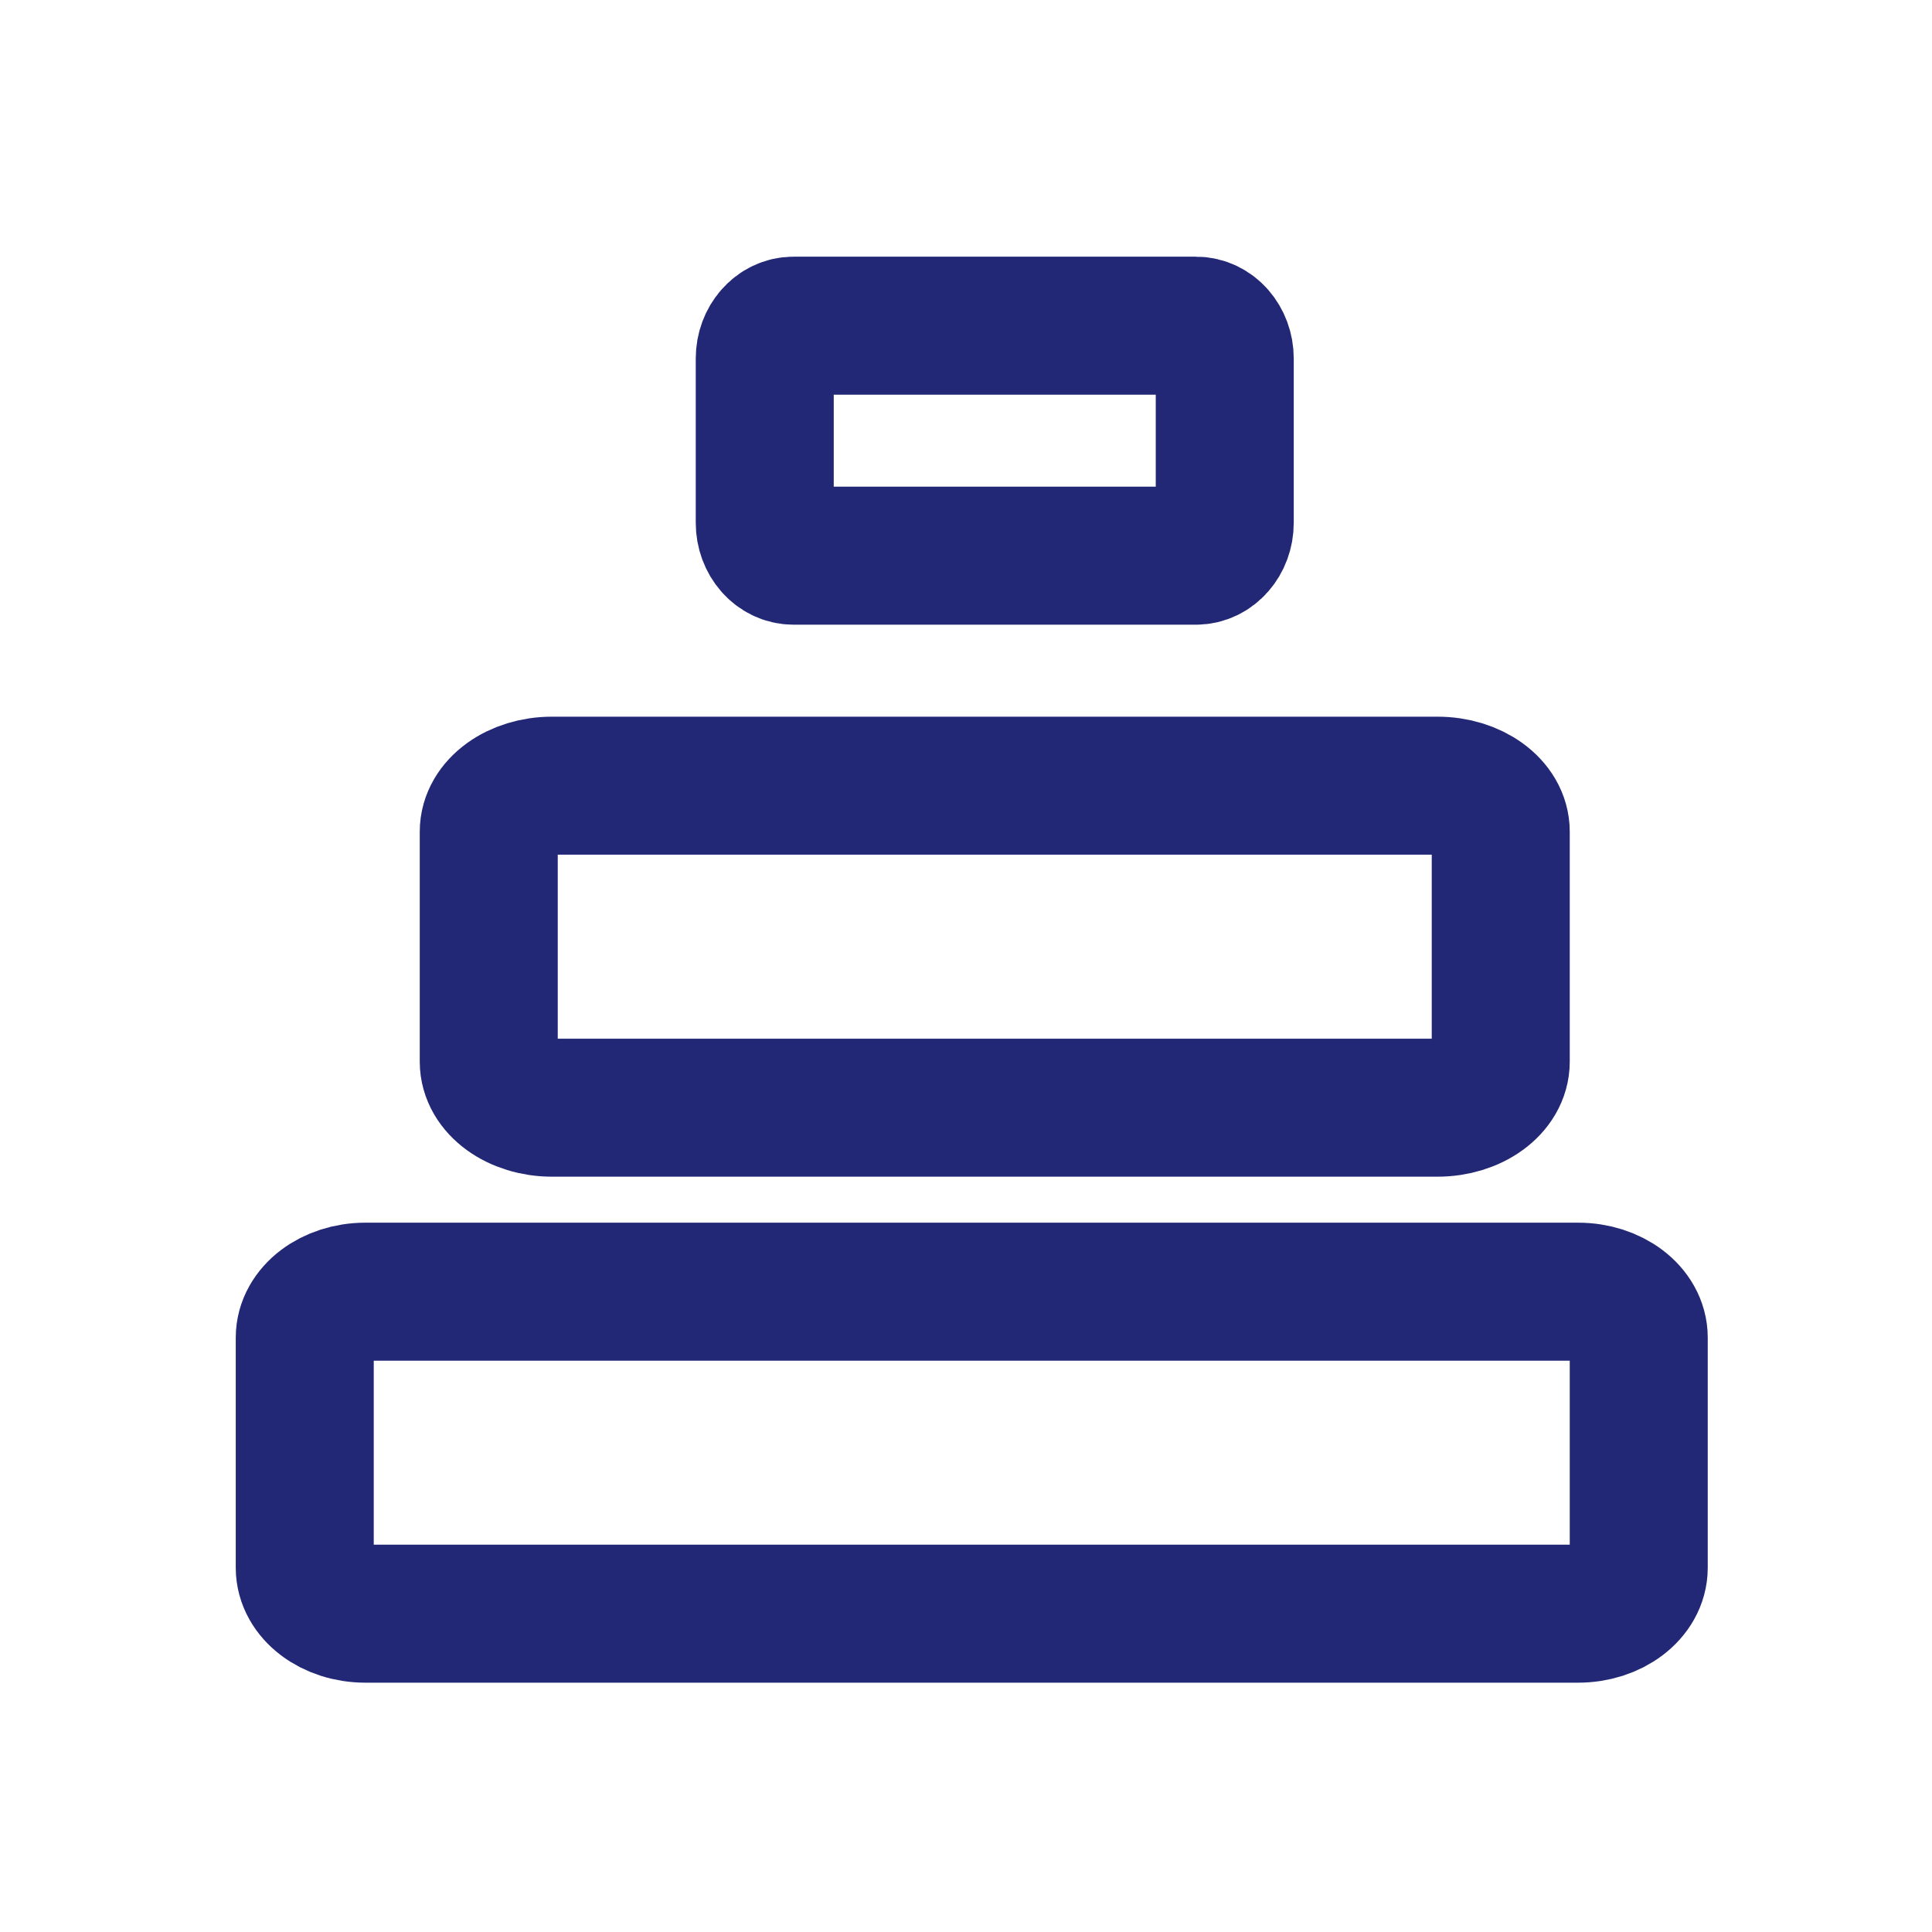 <svg width="42" height="42" viewBox="0 0 42 42" fill="none" xmlns="http://www.w3.org/2000/svg">
<g clip-path="url(#clip0_11_1555)">
<path d="M31.25 17.08H12C11.241 17.08 10.625 17.528 10.625 18.08V23.08C10.625 23.632 11.241 24.08 12 24.08H31.25C32.009 24.08 32.625 23.632 32.625 23.08V18.08C32.625 17.528 32.009 17.08 31.25 17.08Z" stroke="#222875" stroke-width="3" stroke-linecap="round" stroke-linejoin="round"/>
<path d="M26 7.08H17.25C16.905 7.08 16.625 7.4 16.625 7.794V11.366C16.625 11.76 16.905 12.08 17.25 12.08H26C26.345 12.08 26.625 11.76 26.625 11.366V7.794C26.625 7.4 26.345 7.08 26 7.08Z" stroke="#222875" stroke-width="3" stroke-linecap="round" stroke-linejoin="round"/>
<path d="M34.307 28.08H7.943C7.215 28.08 6.625 28.528 6.625 29.08V34.08C6.625 34.632 7.215 35.08 7.943 35.08H34.307C35.035 35.08 35.625 34.632 35.625 34.08V29.08C35.625 28.528 35.035 28.08 34.307 28.08Z" stroke="#222875" stroke-width="3" stroke-linecap="round" stroke-linejoin="round"/>
</g>
<defs>
<clipPath id="clip0_11_1555">
<rect width="42" height="42" fill="white"/>
</clipPath>
</defs>
</svg>
